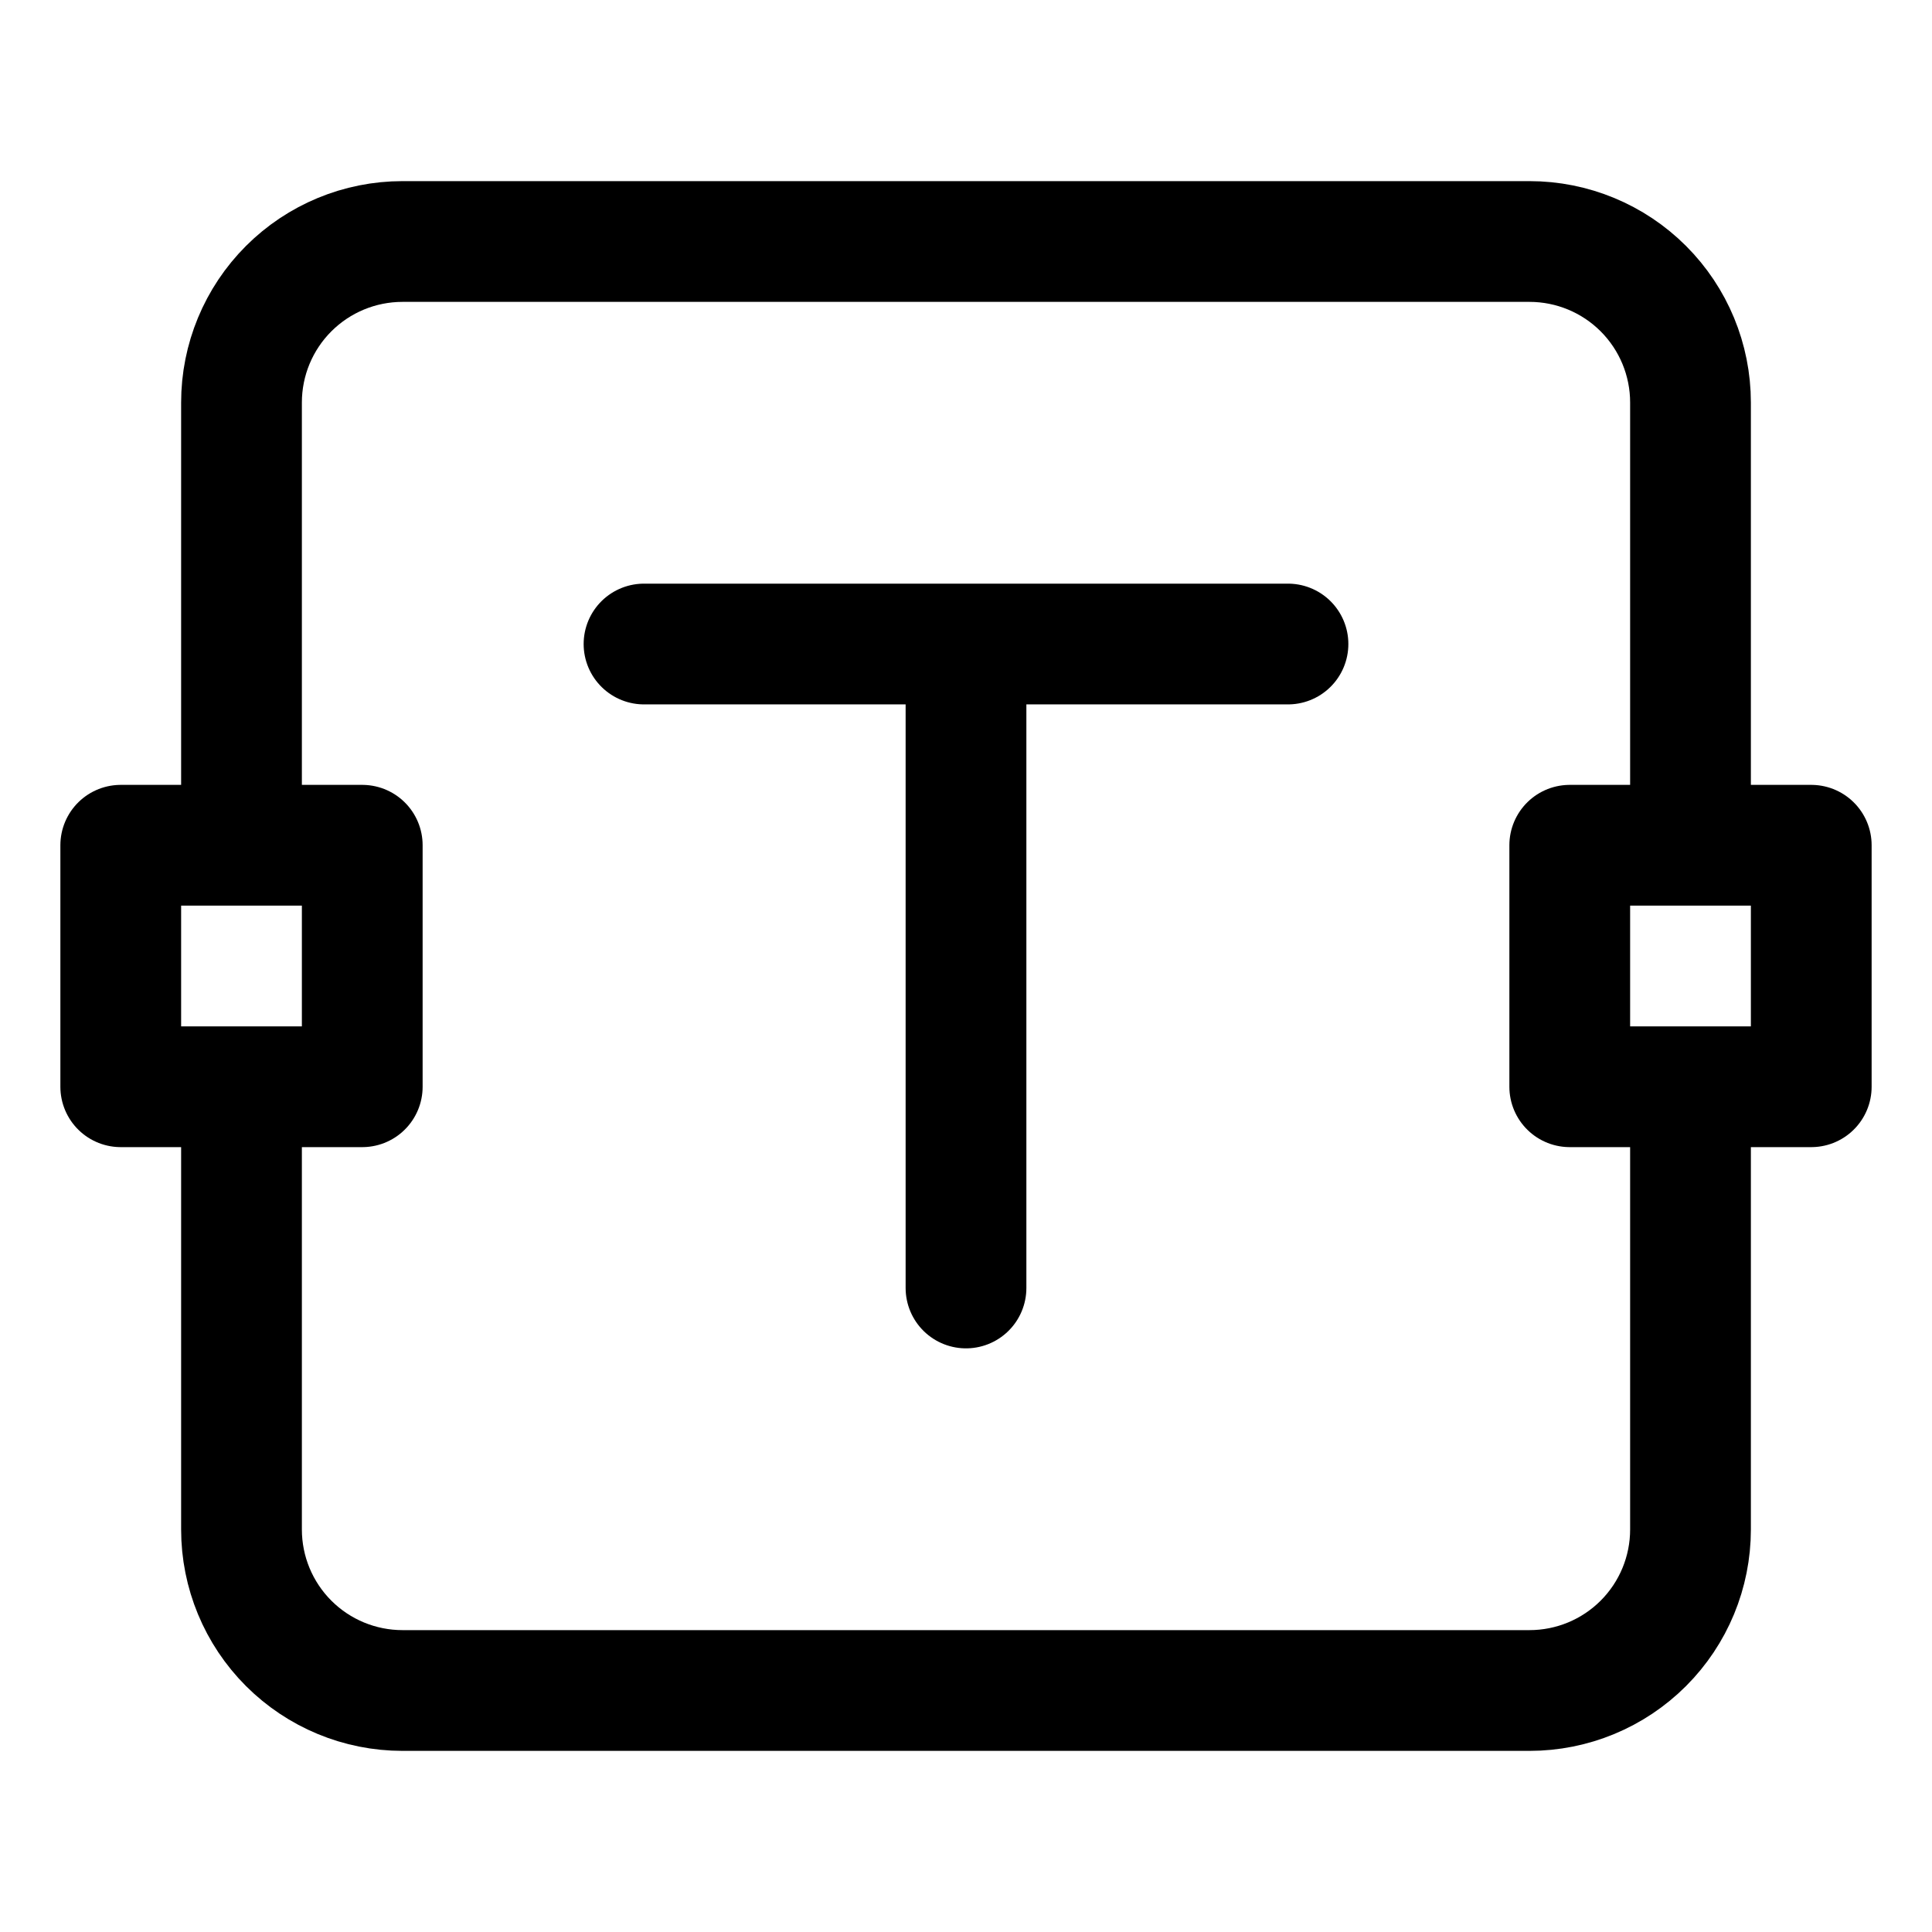 <svg width="32" height="32" viewBox="0 0 32 32" fill="none" xmlns="http://www.w3.org/2000/svg">
<path d="M16 10.667V21.333M16 10.667H10.667M16 10.667H21.333" stroke="black" stroke-width="2" stroke-linecap="round" stroke-linejoin="round"/>
<path d="M28 18V25.333C28 26.041 27.719 26.719 27.219 27.219C26.719 27.719 26.041 28 25.333 28H6.667C5.959 28 5.281 27.719 4.781 27.219C4.281 26.719 4 26.041 4 25.333V18M28 14V6.667C28 5.959 27.719 5.281 27.219 4.781C26.719 4.281 26.041 4 25.333 4H6.667C5.959 4 5.281 4.281 4.781 4.781C4.281 5.281 4 5.959 4 6.667V14M26 18V14H30V18H26ZM2 18V14H6V18H2Z" stroke="black" stroke-width="2" stroke-linejoin="round"/>
</svg>
